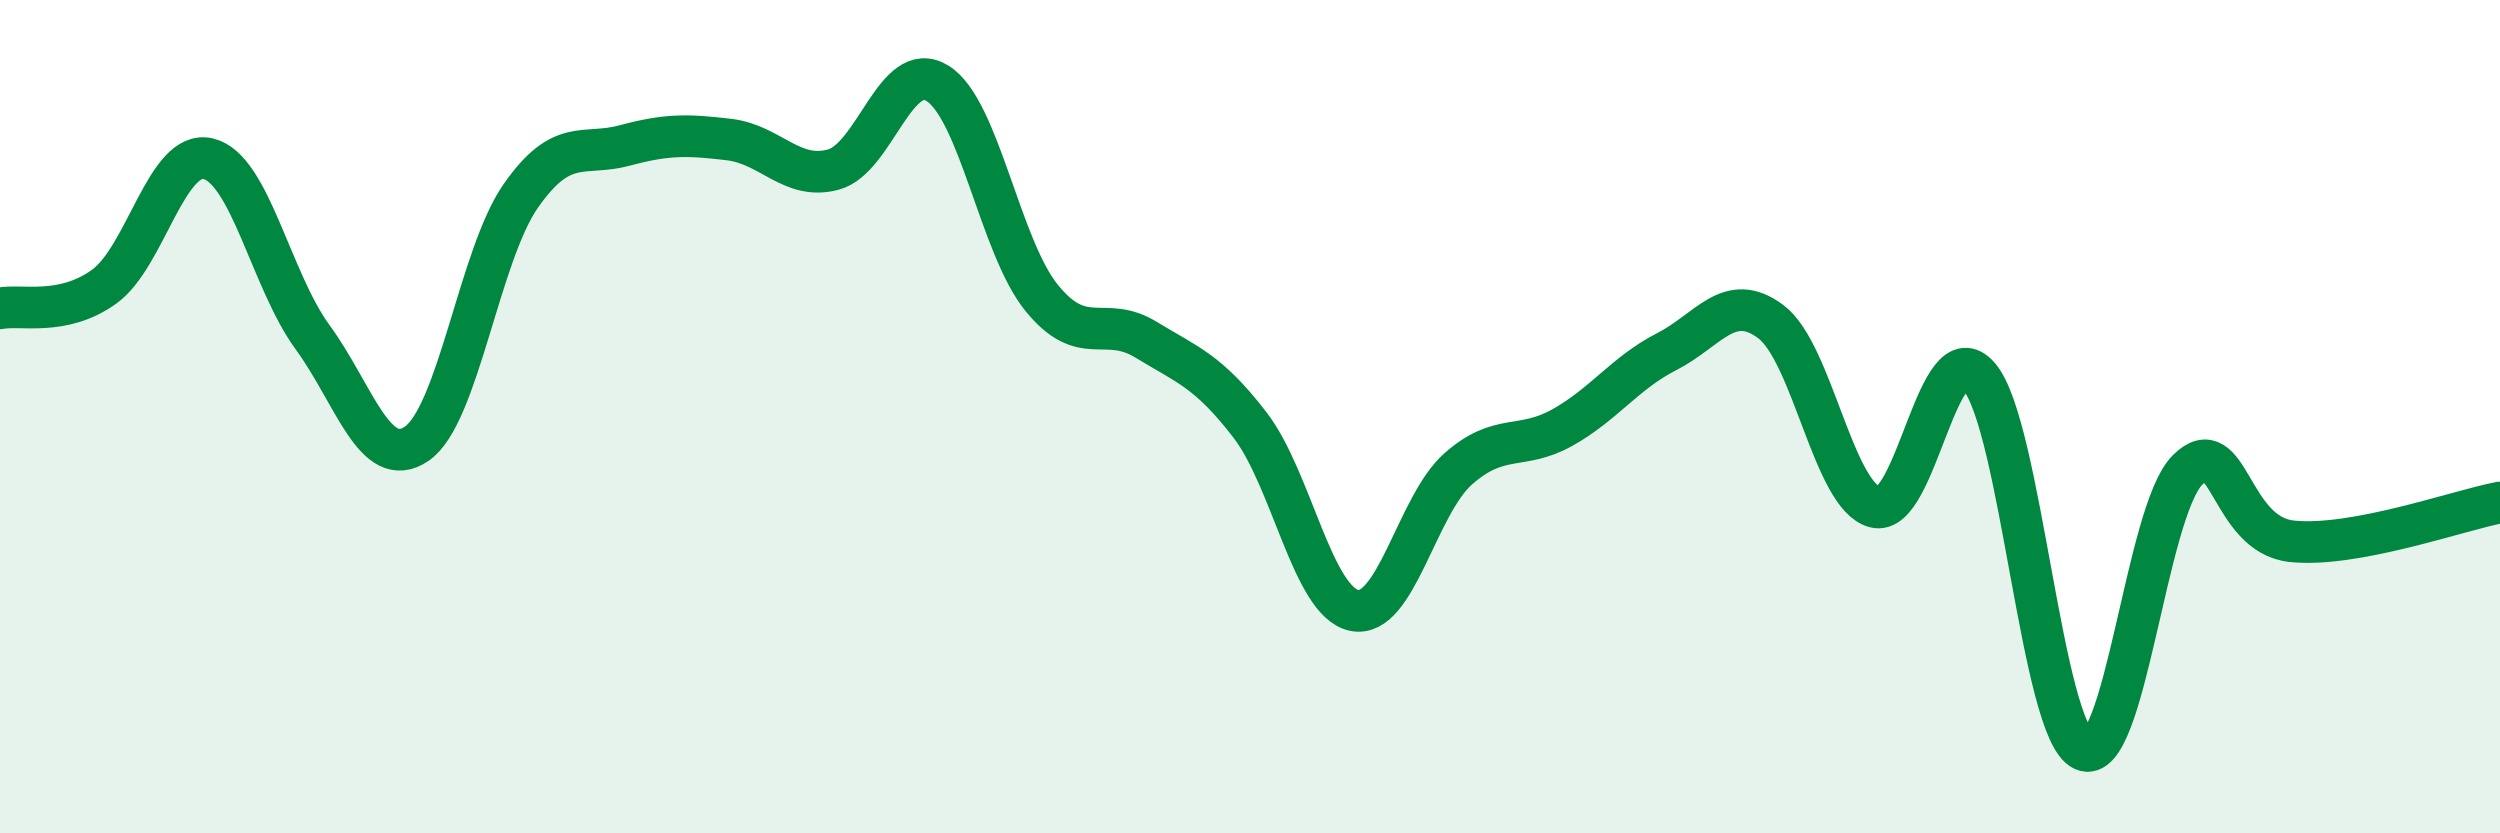
    <svg width="60" height="20" viewBox="0 0 60 20" xmlns="http://www.w3.org/2000/svg">
      <path
        d="M 0,7.4 C 0.5,7.3 1.5,7.6 2.5,6.88 C 3.5,6.16 4,3.57 5,3.81 C 6,4.05 6.5,6.72 7.5,8.09 C 8.5,9.46 9,11.33 10,10.65 C 11,9.97 11.5,6.13 12.5,4.7 C 13.5,3.27 14,3.76 15,3.49 C 16,3.22 16.5,3.23 17.5,3.35 C 18.5,3.47 19,4.34 20,4.07 C 21,3.8 21.5,1.38 22.5,2 C 23.5,2.62 24,5.92 25,7.15 C 26,8.38 26.5,7.54 27.5,8.15 C 28.5,8.76 29,8.9 30,10.2 C 31,11.5 31.5,14.44 32.5,14.65 C 33.5,14.86 34,12.13 35,11.25 C 36,10.37 36.5,10.82 37.5,10.26 C 38.5,9.7 39,8.95 40,8.44 C 41,7.93 41.5,6.97 42.5,7.72 C 43.5,8.47 44,11.91 45,12.17 C 46,12.43 46.5,7.87 47.5,9.04 C 48.5,10.21 49,17.55 50,18 C 51,18.45 51.5,12.28 52.5,11.28 C 53.5,10.28 53.5,12.83 55,12.99 C 56.5,13.15 59,12.25 60,12.06L60 20L0 20Z"
        fill="#008740"
        opacity="0.1"
        stroke-linecap="round"
        stroke-linejoin="round"
      />
      <path
        d="M 0,7.4 C 0.5,7.3 1.5,7.6 2.5,6.88 C 3.5,6.16 4,3.57 5,3.81 C 6,4.05 6.5,6.72 7.5,8.09 C 8.5,9.46 9,11.33 10,10.65 C 11,9.97 11.5,6.13 12.5,4.7 C 13.5,3.27 14,3.76 15,3.49 C 16,3.22 16.5,3.23 17.5,3.35 C 18.5,3.47 19,4.34 20,4.07 C 21,3.8 21.5,1.38 22.5,2 C 23.5,2.62 24,5.92 25,7.15 C 26,8.38 26.5,7.54 27.5,8.15 C 28.5,8.76 29,8.9 30,10.2 C 31,11.5 31.5,14.44 32.5,14.65 C 33.5,14.86 34,12.13 35,11.25 C 36,10.37 36.5,10.82 37.5,10.26 C 38.5,9.7 39,8.95 40,8.44 C 41,7.93 41.5,6.97 42.5,7.72 C 43.5,8.47 44,11.91 45,12.17 C 46,12.43 46.5,7.87 47.5,9.04 C 48.5,10.21 49,17.55 50,18 C 51,18.45 51.5,12.28 52.5,11.28 C 53.5,10.28 53.5,12.83 55,12.99 C 56.5,13.15 59,12.25 60,12.06"
        stroke="#008740"
        stroke-width="1"
        fill="none"
        stroke-linecap="round"
        stroke-linejoin="round"
      />
    </svg>
  